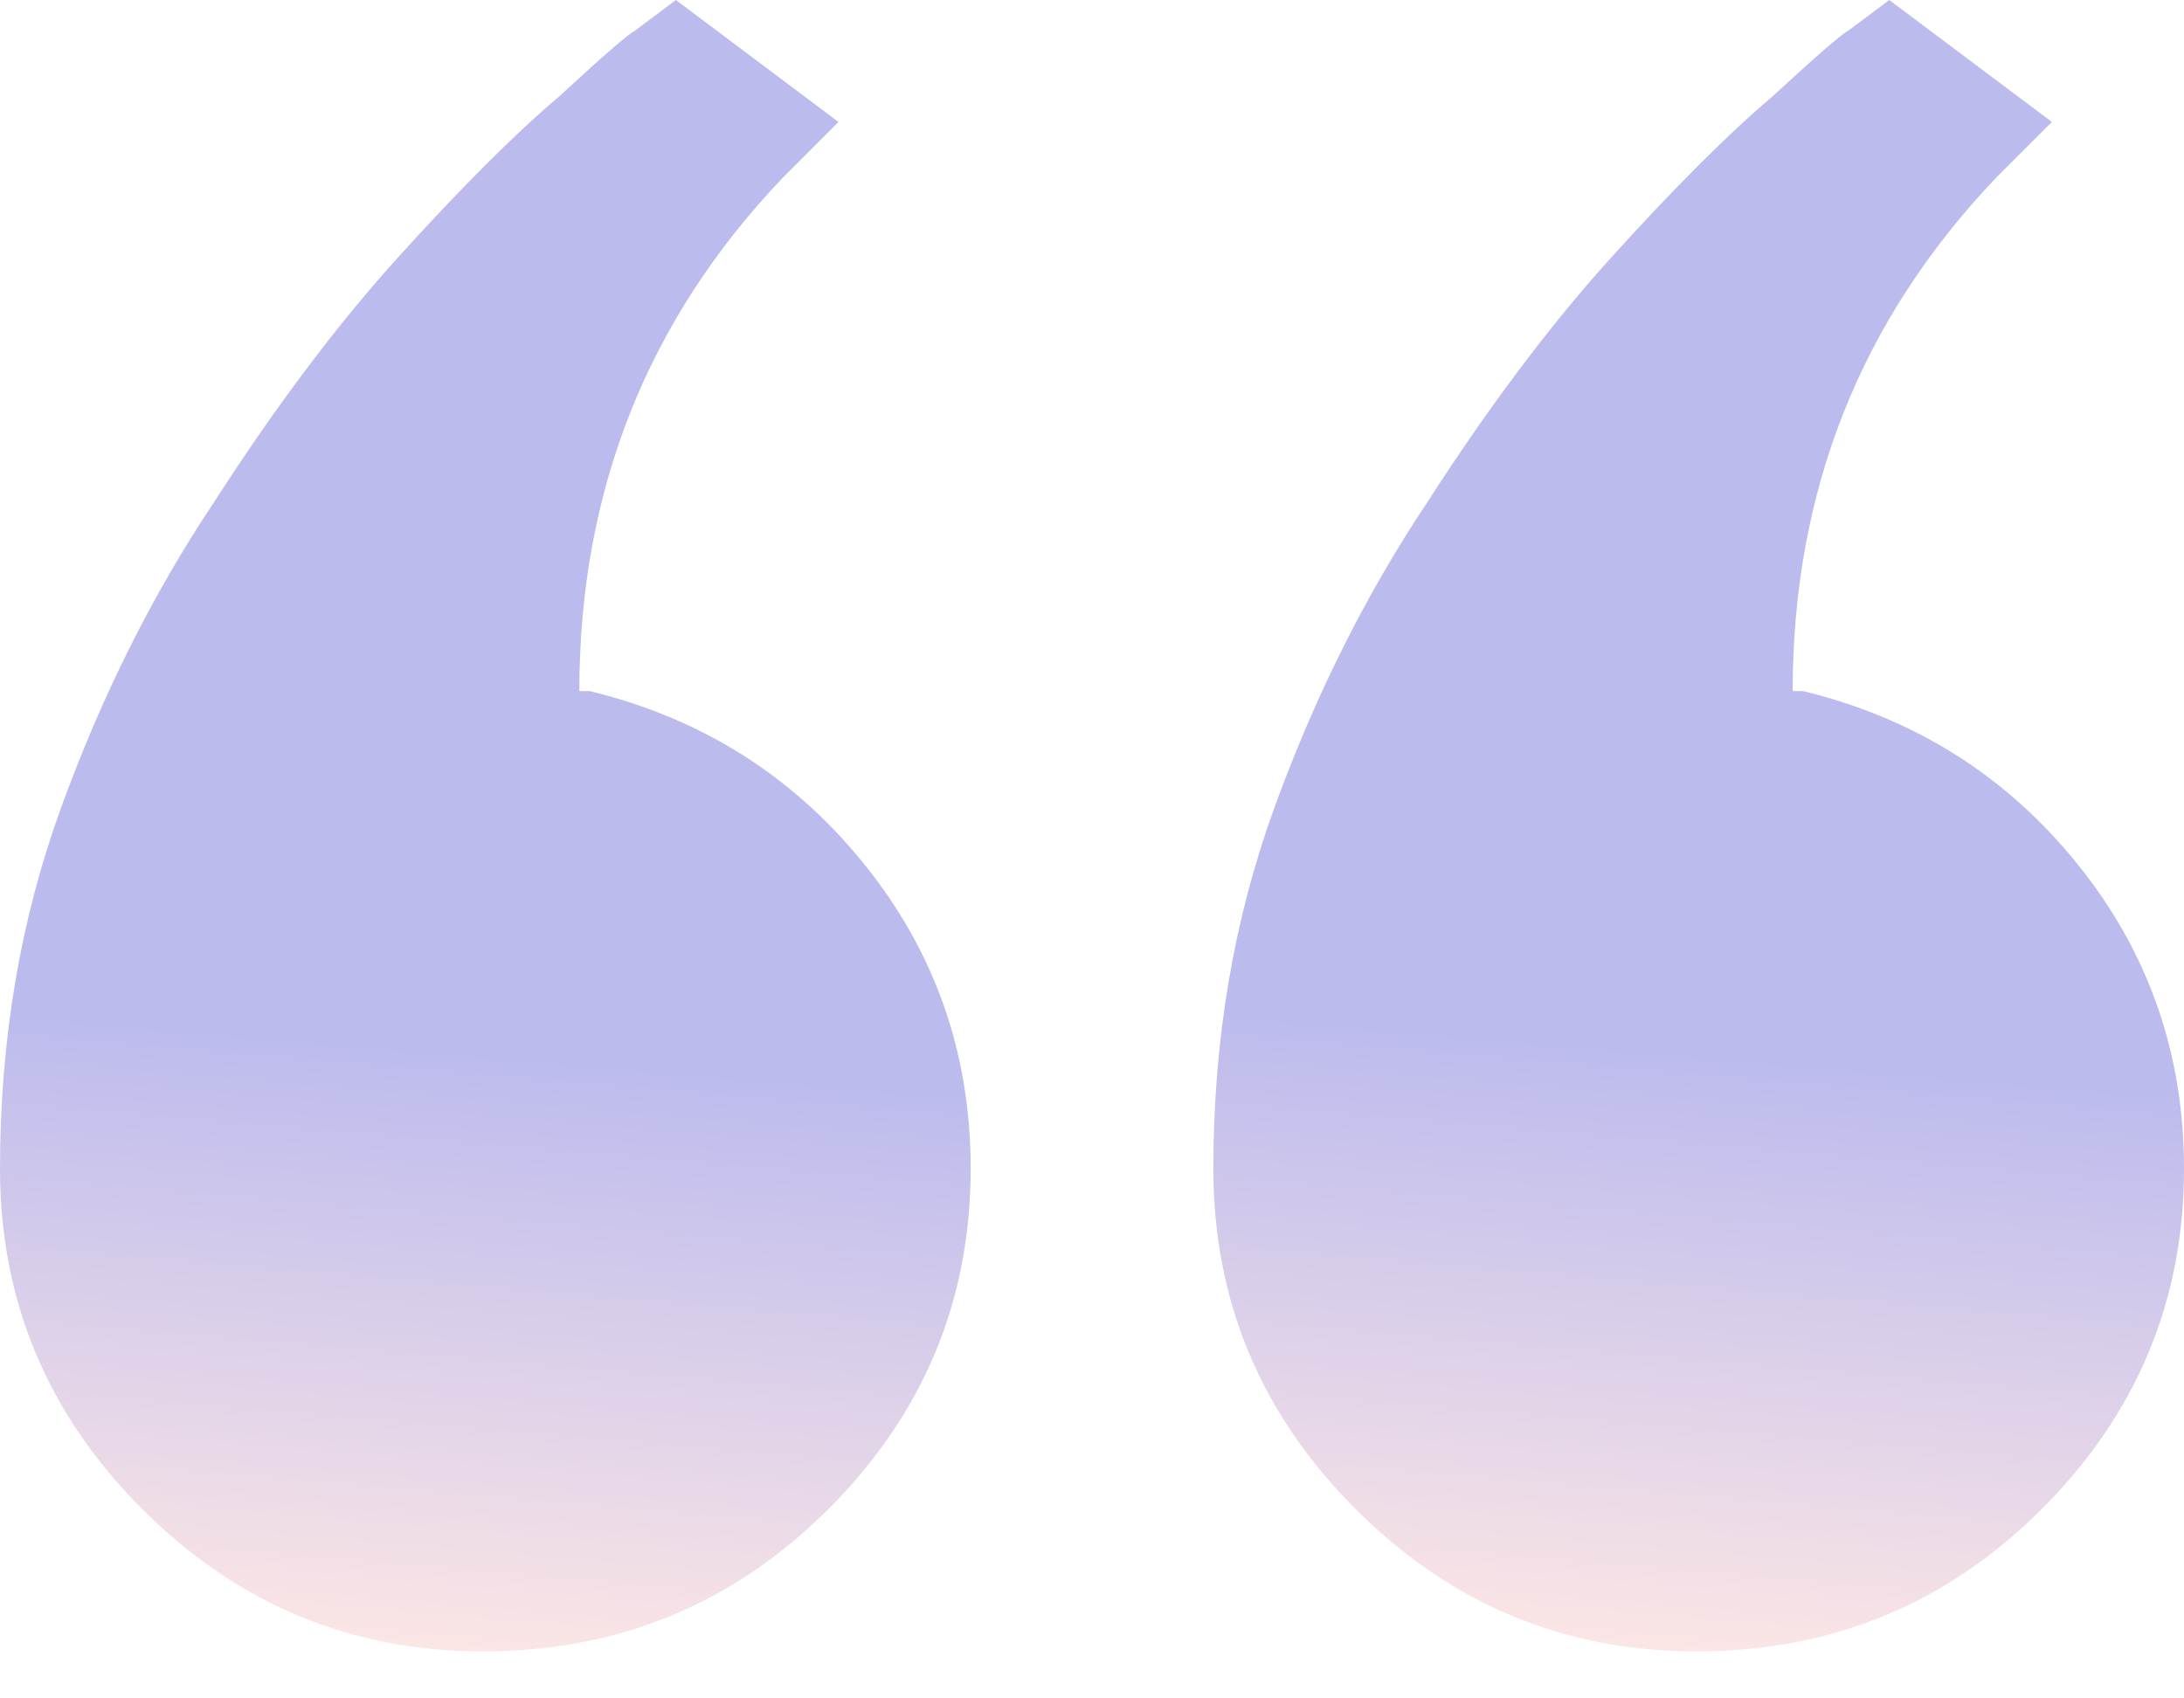 <?xml version="1.0" encoding="UTF-8"?> <svg xmlns="http://www.w3.org/2000/svg" width="45" height="35" viewBox="0 0 45 35" fill="none"><path d="M20 24.084C20 26.806 19.023 29.145 17.068 31.099C15.113 33.054 12.74 34.031 9.948 34.031C7.225 34.031 4.887 33.054 2.932 31.099C0.977 29.145 0 26.806 0 24.084C0 21.431 0.419 18.953 1.257 16.649C2.094 14.345 3.141 12.251 4.398 10.367C5.654 8.412 6.911 6.736 8.168 5.34C9.494 3.874 10.611 2.757 11.518 1.99C12.426 1.152 12.949 0.698 13.089 0.628L13.927 0L17.277 2.513L16.126 3.665C13.333 6.597 11.937 10.122 11.937 14.241H12.147C14.45 14.799 16.335 15.986 17.801 17.801C19.267 19.616 20 21.71 20 24.084Z" fill="url(#paint0_linear_4287_3047)"></path><path d="M42.068 31.099C44.023 29.145 45 26.806 45 24.084C45 21.71 44.267 19.616 42.801 17.801C41.335 15.986 39.45 14.799 37.147 14.241H36.937C36.937 10.122 38.333 6.597 41.126 3.665L42.278 2.513L38.927 0L38.089 0.628C37.949 0.698 37.426 1.152 36.518 1.99C35.611 2.757 34.494 3.874 33.167 5.34C31.911 6.736 30.654 8.412 29.398 10.367C28.141 12.251 27.094 14.345 26.256 16.649C25.419 18.953 25 21.431 25 24.084C25 26.806 25.977 29.145 27.932 31.099C29.887 33.054 32.225 34.031 34.948 34.031C37.74 34.031 40.113 33.054 42.068 31.099Z" fill="url(#paint1_linear_4287_3047)"></path><defs><linearGradient id="paint0_linear_4287_3047" x1="10.209" y1="21.695" x2="9.155" y2="33.959" gradientUnits="userSpaceOnUse"><stop stop-color="#BCBBEE"></stop><stop offset="1" stop-color="#FBE5E5"></stop></linearGradient><linearGradient id="paint1_linear_4287_3047" x1="35.209" y1="21.695" x2="34.156" y2="33.959" gradientUnits="userSpaceOnUse"><stop stop-color="#BCBBEE"></stop><stop offset="1" stop-color="#FBE5E5"></stop></linearGradient></defs></svg> 